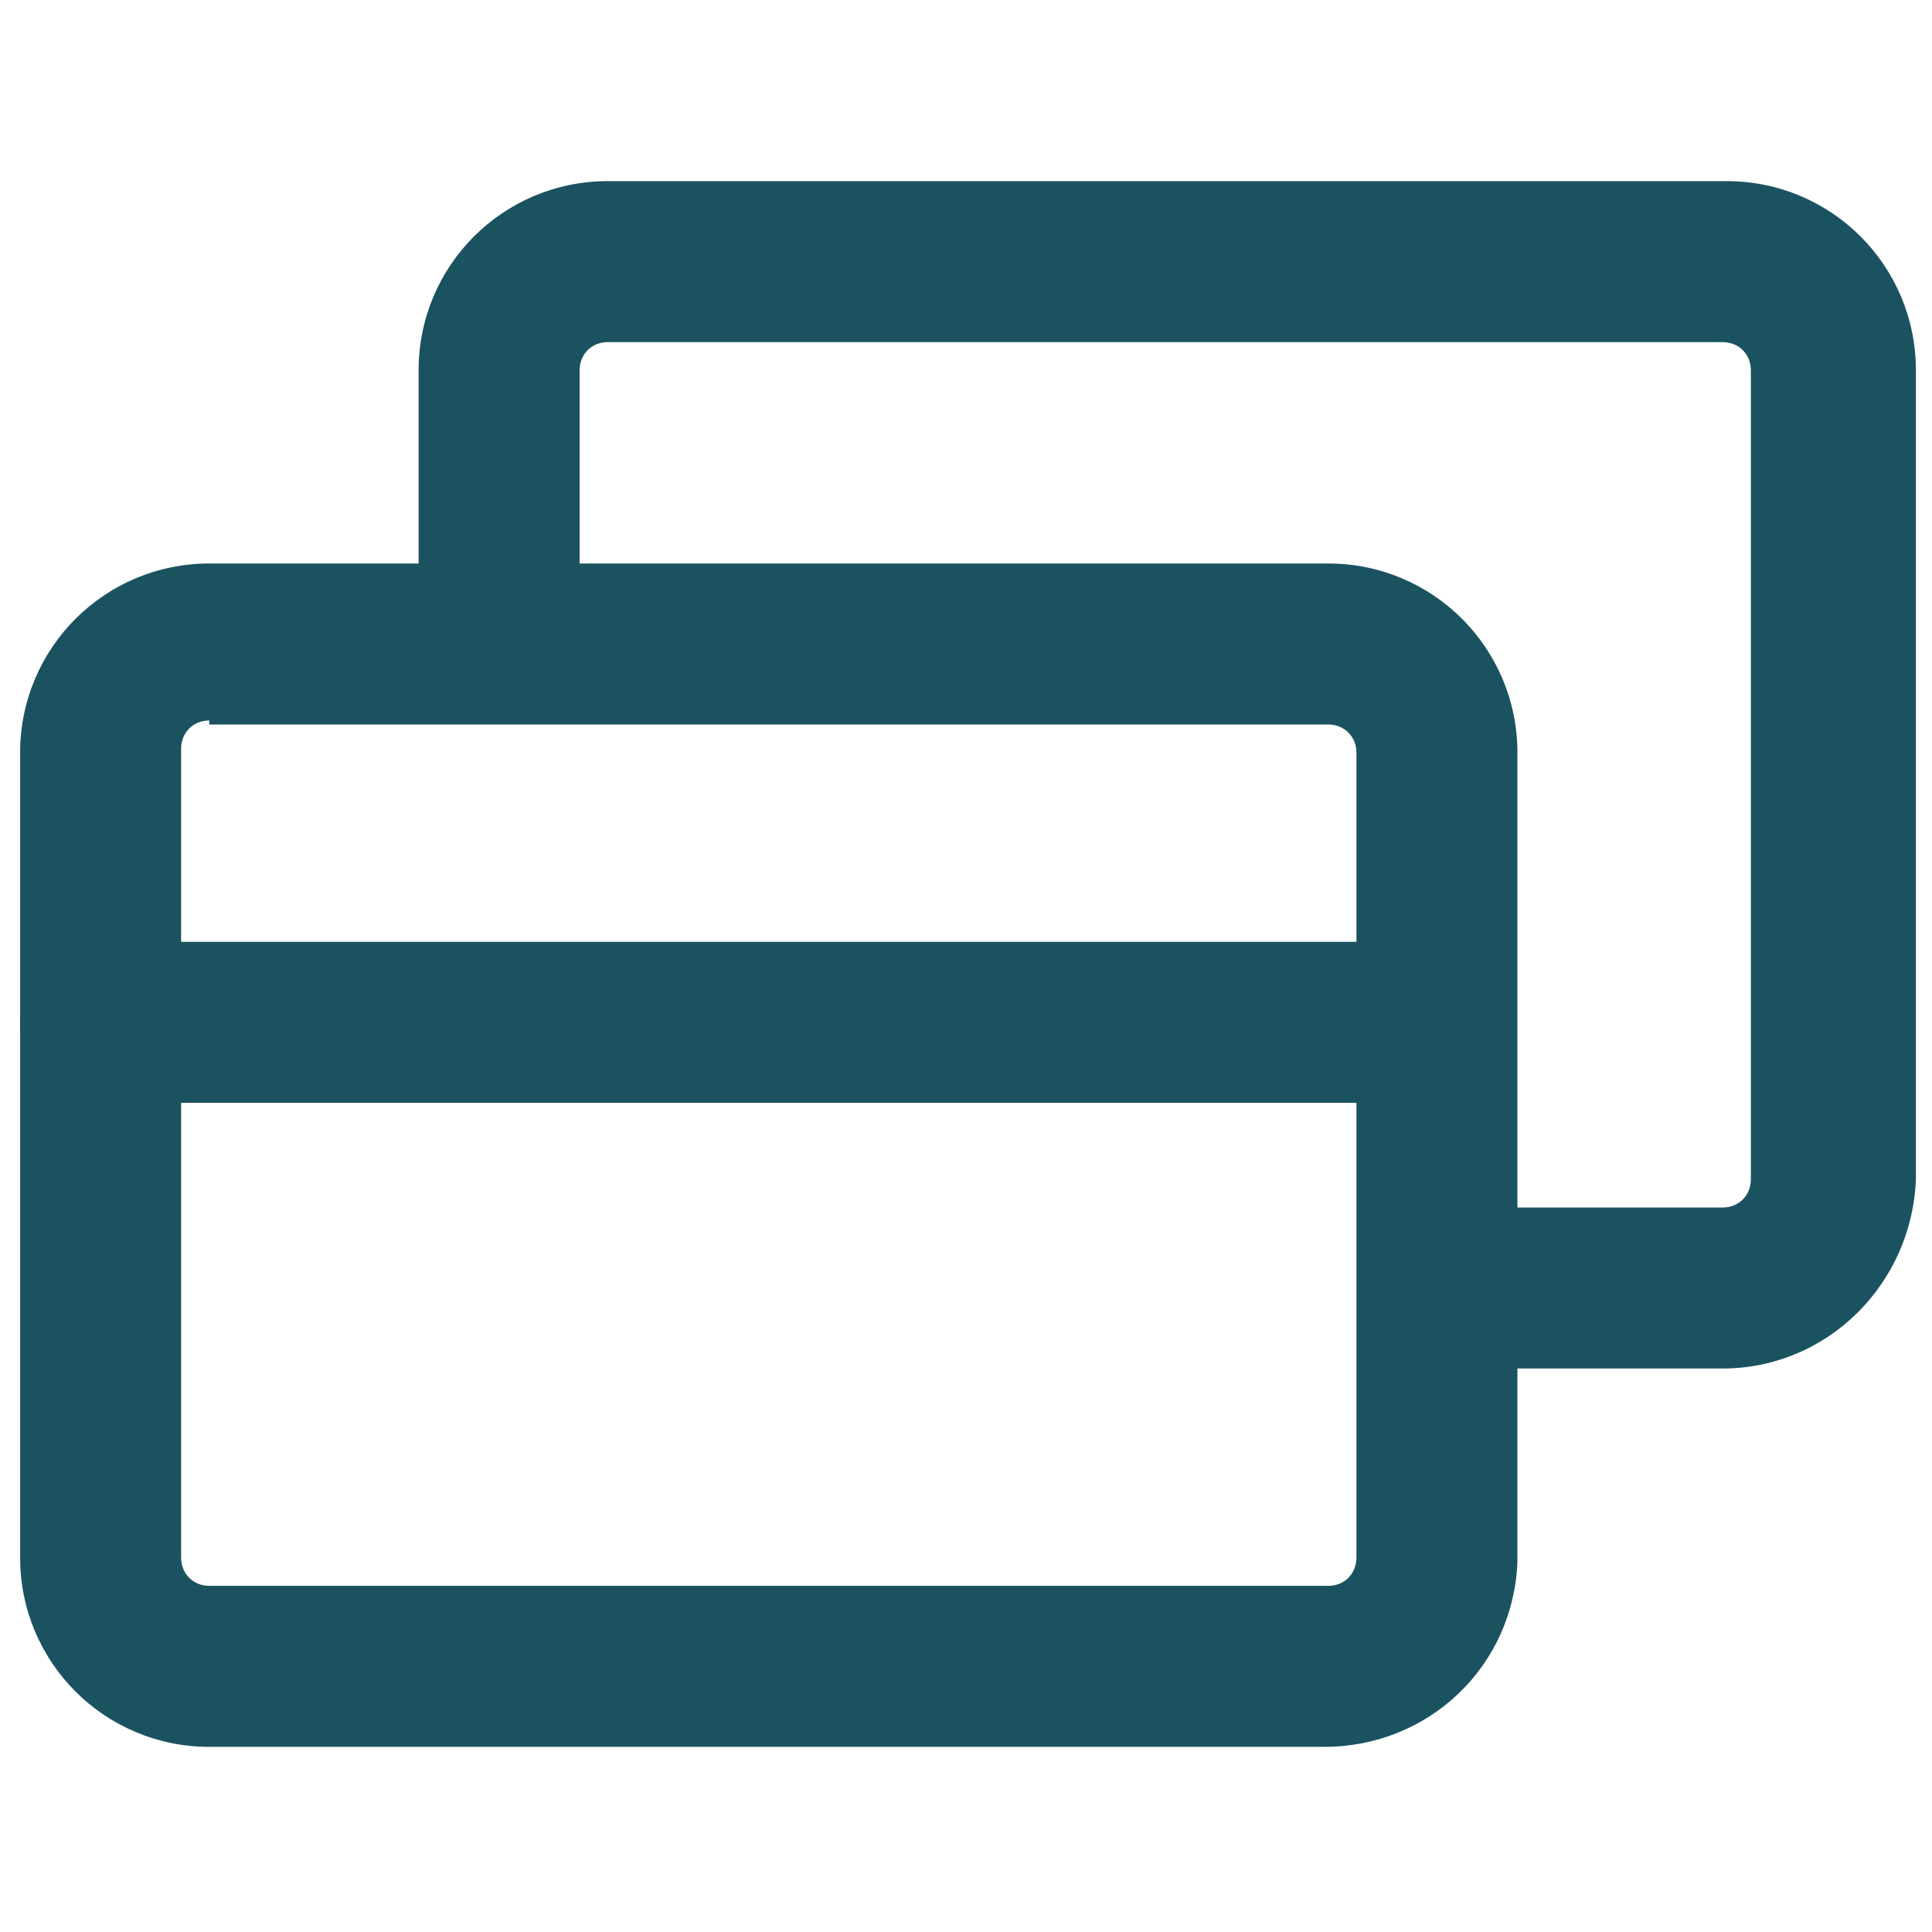 <svg width="48" height="48" viewBox="0 0 48 48" fill="none" xmlns="http://www.w3.org/2000/svg">
<path d="M32.9 43.4H5.2C2.6 43.4 0.5 41.3 0.5 38.7V18.7C0.5 16.1 2.6 14 5.2 14H33C35.6 14 37.7 16.1 37.7 18.7V38.8C37.6 41.4 35.5 43.4 32.9 43.4ZM5.2 17.9C4.8 17.9 4.5 18.2 4.5 18.6V38.7C4.5 39.1 4.8 39.4 5.2 39.4H33C33.4 39.4 33.7 39.1 33.7 38.7V18.7C33.7 18.3 33.4 18 33 18H5.2V17.9Z" fill="#1A5260"/>
<path d="M42.8 34H36.3C35.2 34 34.3 33.1 34.3 32C34.3 30.9 35.2 30 36.3 30H42.8C43.2 30 43.5 29.7 43.5 29.3V9.2C43.5 8.8 43.2 8.5 42.8 8.5H15.1C14.7 8.5 14.4 8.8 14.4 9.2V15.2C14.4 16.3 13.5 17.2 12.4 17.2C11.3 17.2 10.4 16.3 10.4 15.2V9.2C10.4 6.6 12.5 4.5 15.1 4.5H42.9C45.5 4.5 47.6 6.6 47.6 9.2V29.3C47.5 31.9 45.4 34 42.8 34Z" fill="#1A5260"/>
<path d="M35.1 27.4H2.5C1.4 27.4 0.5 26.5 0.5 25.4C0.5 24.3 1.4 23.4 2.5 23.4H35.2C36.3 23.4 37.2 24.3 37.2 25.4C37.2 26.5 36.2 27.4 35.1 27.4Z" fill="#1A5260"/>
</svg>
